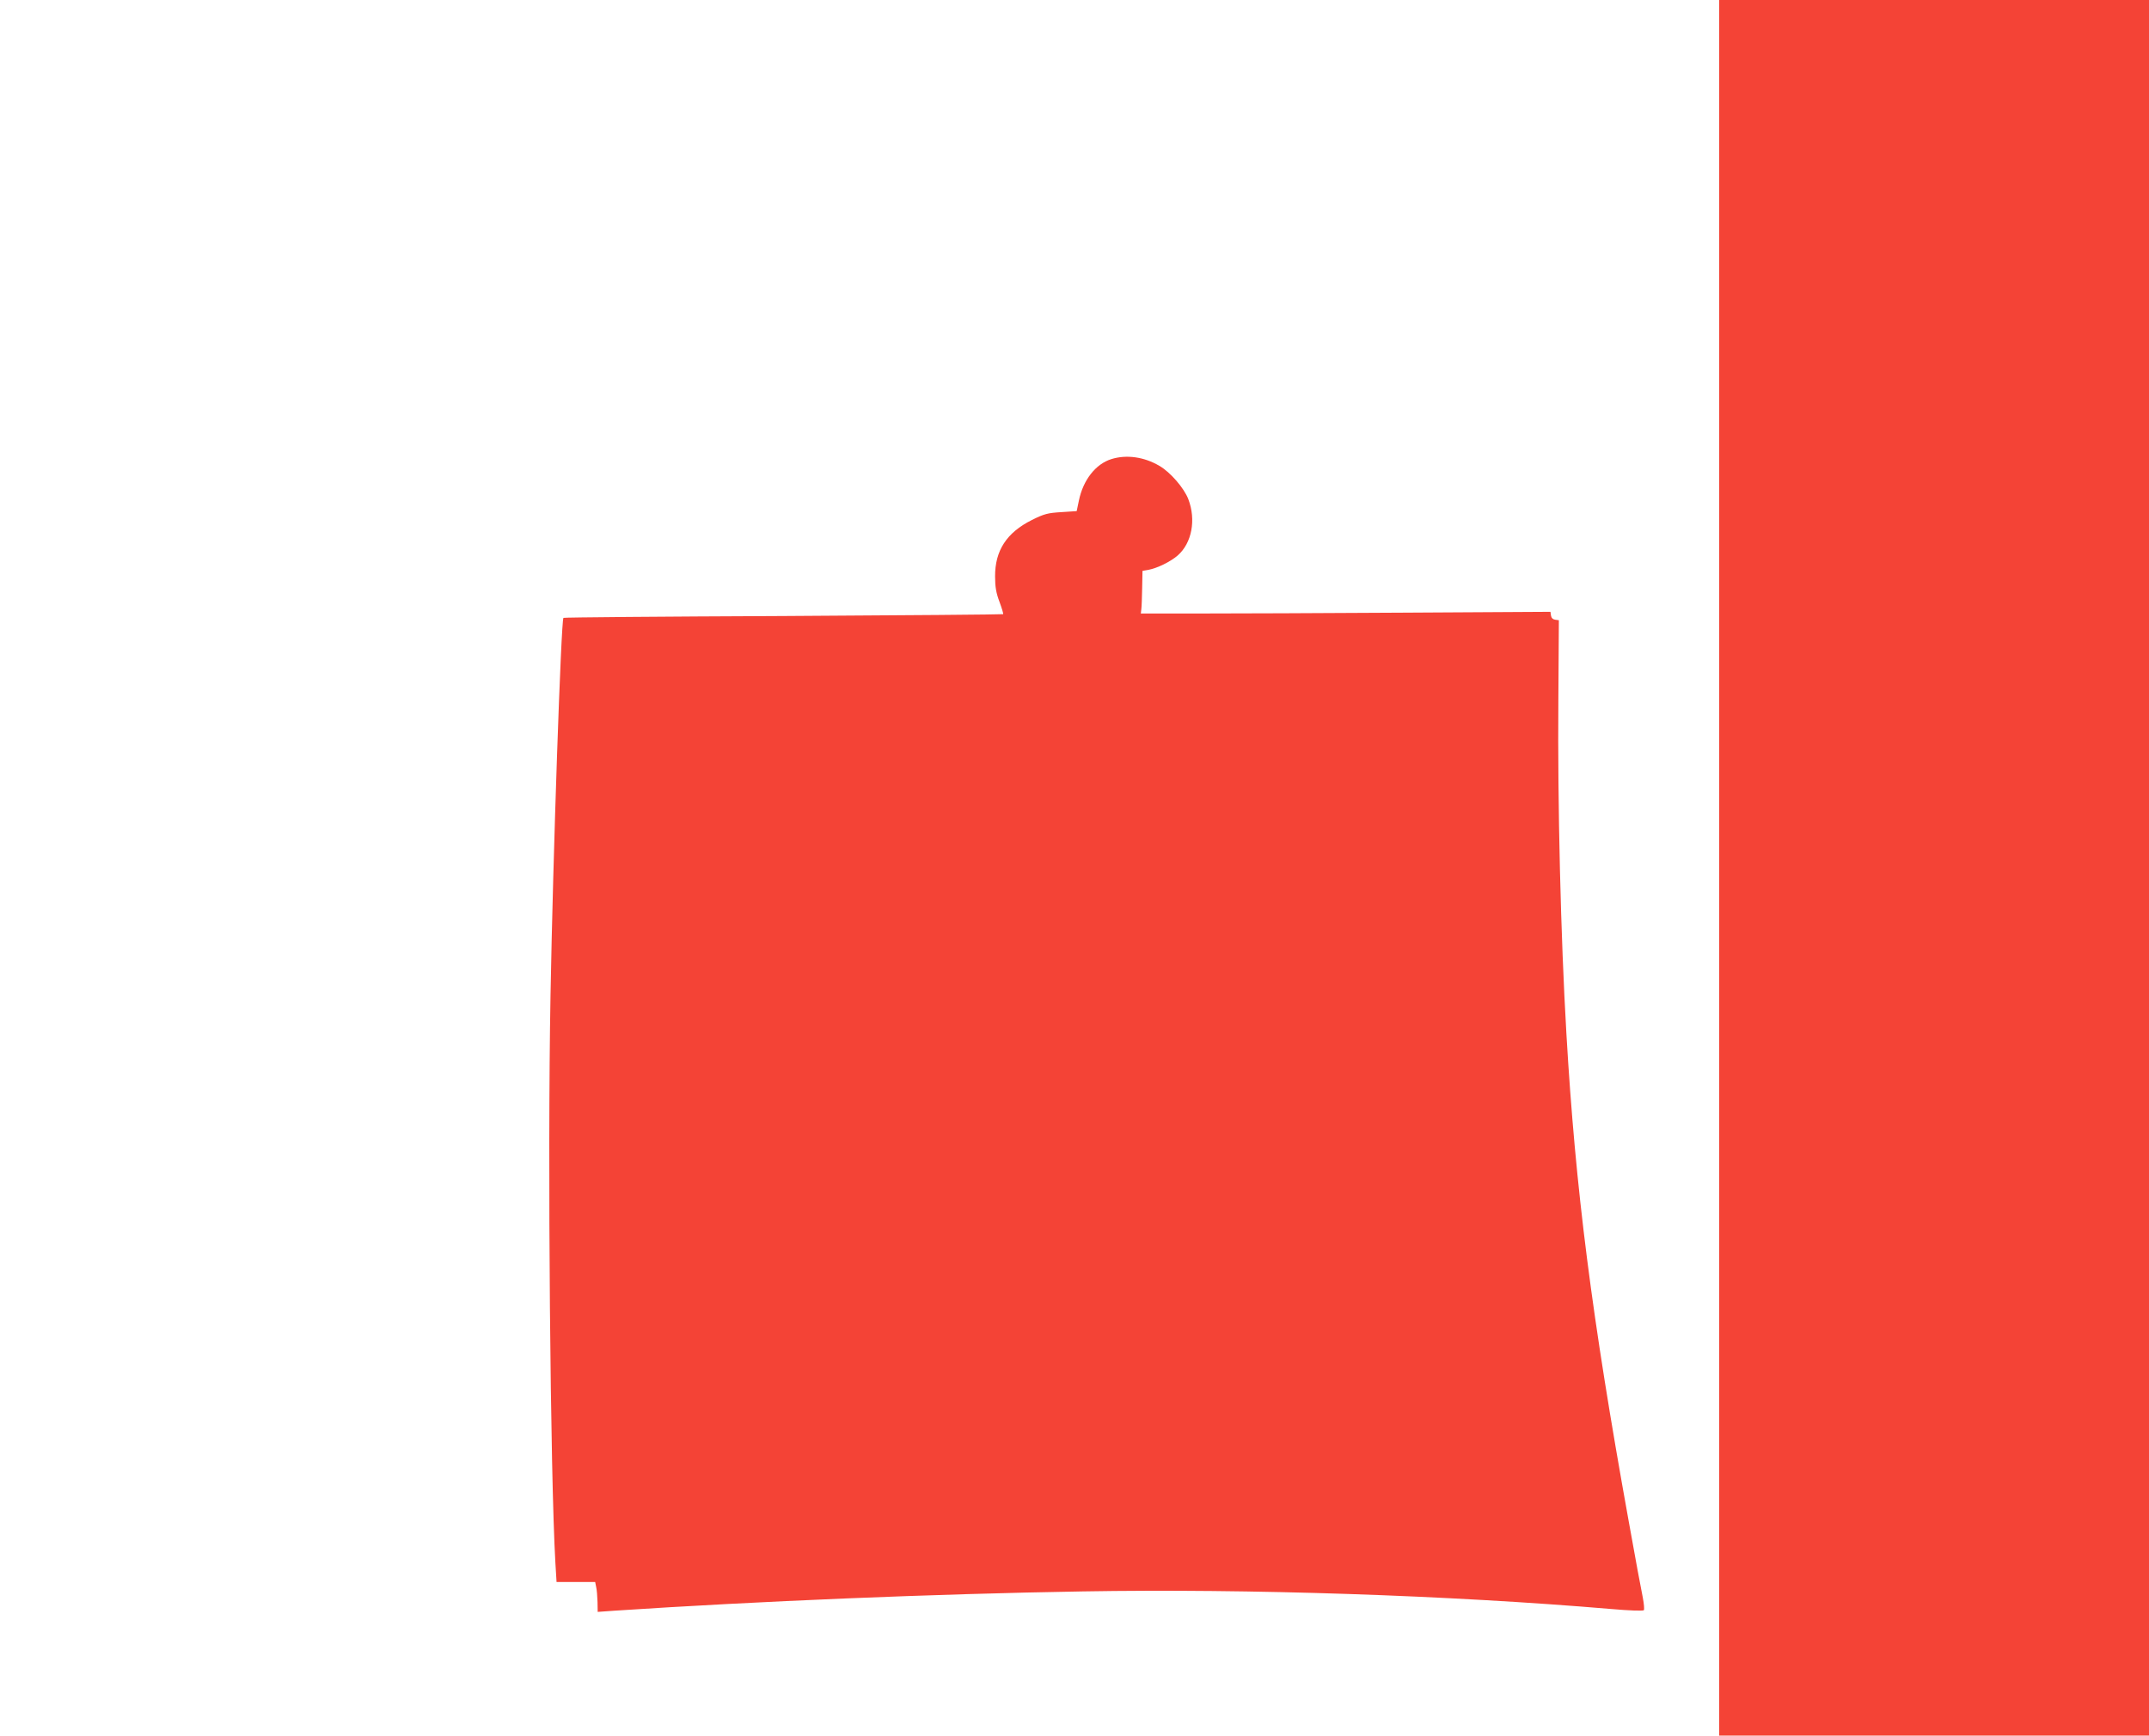 <?xml version="1.0" standalone="no"?>
<!DOCTYPE svg PUBLIC "-//W3C//DTD SVG 20010904//EN"
 "http://www.w3.org/TR/2001/REC-SVG-20010904/DTD/svg10.dtd">
<svg version="1.0" xmlns="http://www.w3.org/2000/svg"
 width="1280pt" height="1034pt" viewBox="0 0 1280 1034"
 preserveAspectRatio="xMidYMid meet">
<g transform="translate(0,1034) scale(0.1,-0.1)"
fill="#f44336" stroke="none">
<path d="M10240 5170 l0 -5170 1280 0 1280 0 0 5170 0 5170 -1280 0 -1280 0 0
-5170z"/>
<path d="M6620 7605 c-94 -29 -169 -125 -194 -248 l-13 -62 -91 -6 c-81 -5
-102 -10 -176 -47 -150 -75 -220 -182 -219 -337 0 -61 6 -97 26 -150 14 -38
24 -71 22 -74 -3 -2 -592 -7 -1310 -11 -717 -3 -1306 -8 -1309 -11 -14 -15
-62 -1414 -77 -2249 -18 -972 -1 -2862 29 -3380 l7 -115 115 0 115 0 6 -30 c4
-16 7 -57 8 -89 l1 -59 98 7 c859 57 1899 100 2790 115 988 17 2186 -23 3151
-105 101 -9 187 -12 192 -7 4 4 1 38 -6 75 -8 37 -46 242 -84 455 -221 1224
-317 1979 -371 2903 -34 579 -53 1372 -48 1990 l3 475 -22 3 c-14 2 -23 11
-25 25 l-3 22 -870 -5 c-478 -3 -1027 -5 -1220 -5 l-350 0 3 25 c2 14 4 71 5
127 l2 102 35 6 c53 10 131 48 175 86 84 74 110 212 63 335 -25 66 -108 162
-173 199 -90 53 -195 68 -285 40z"/>
</g>
</svg>

